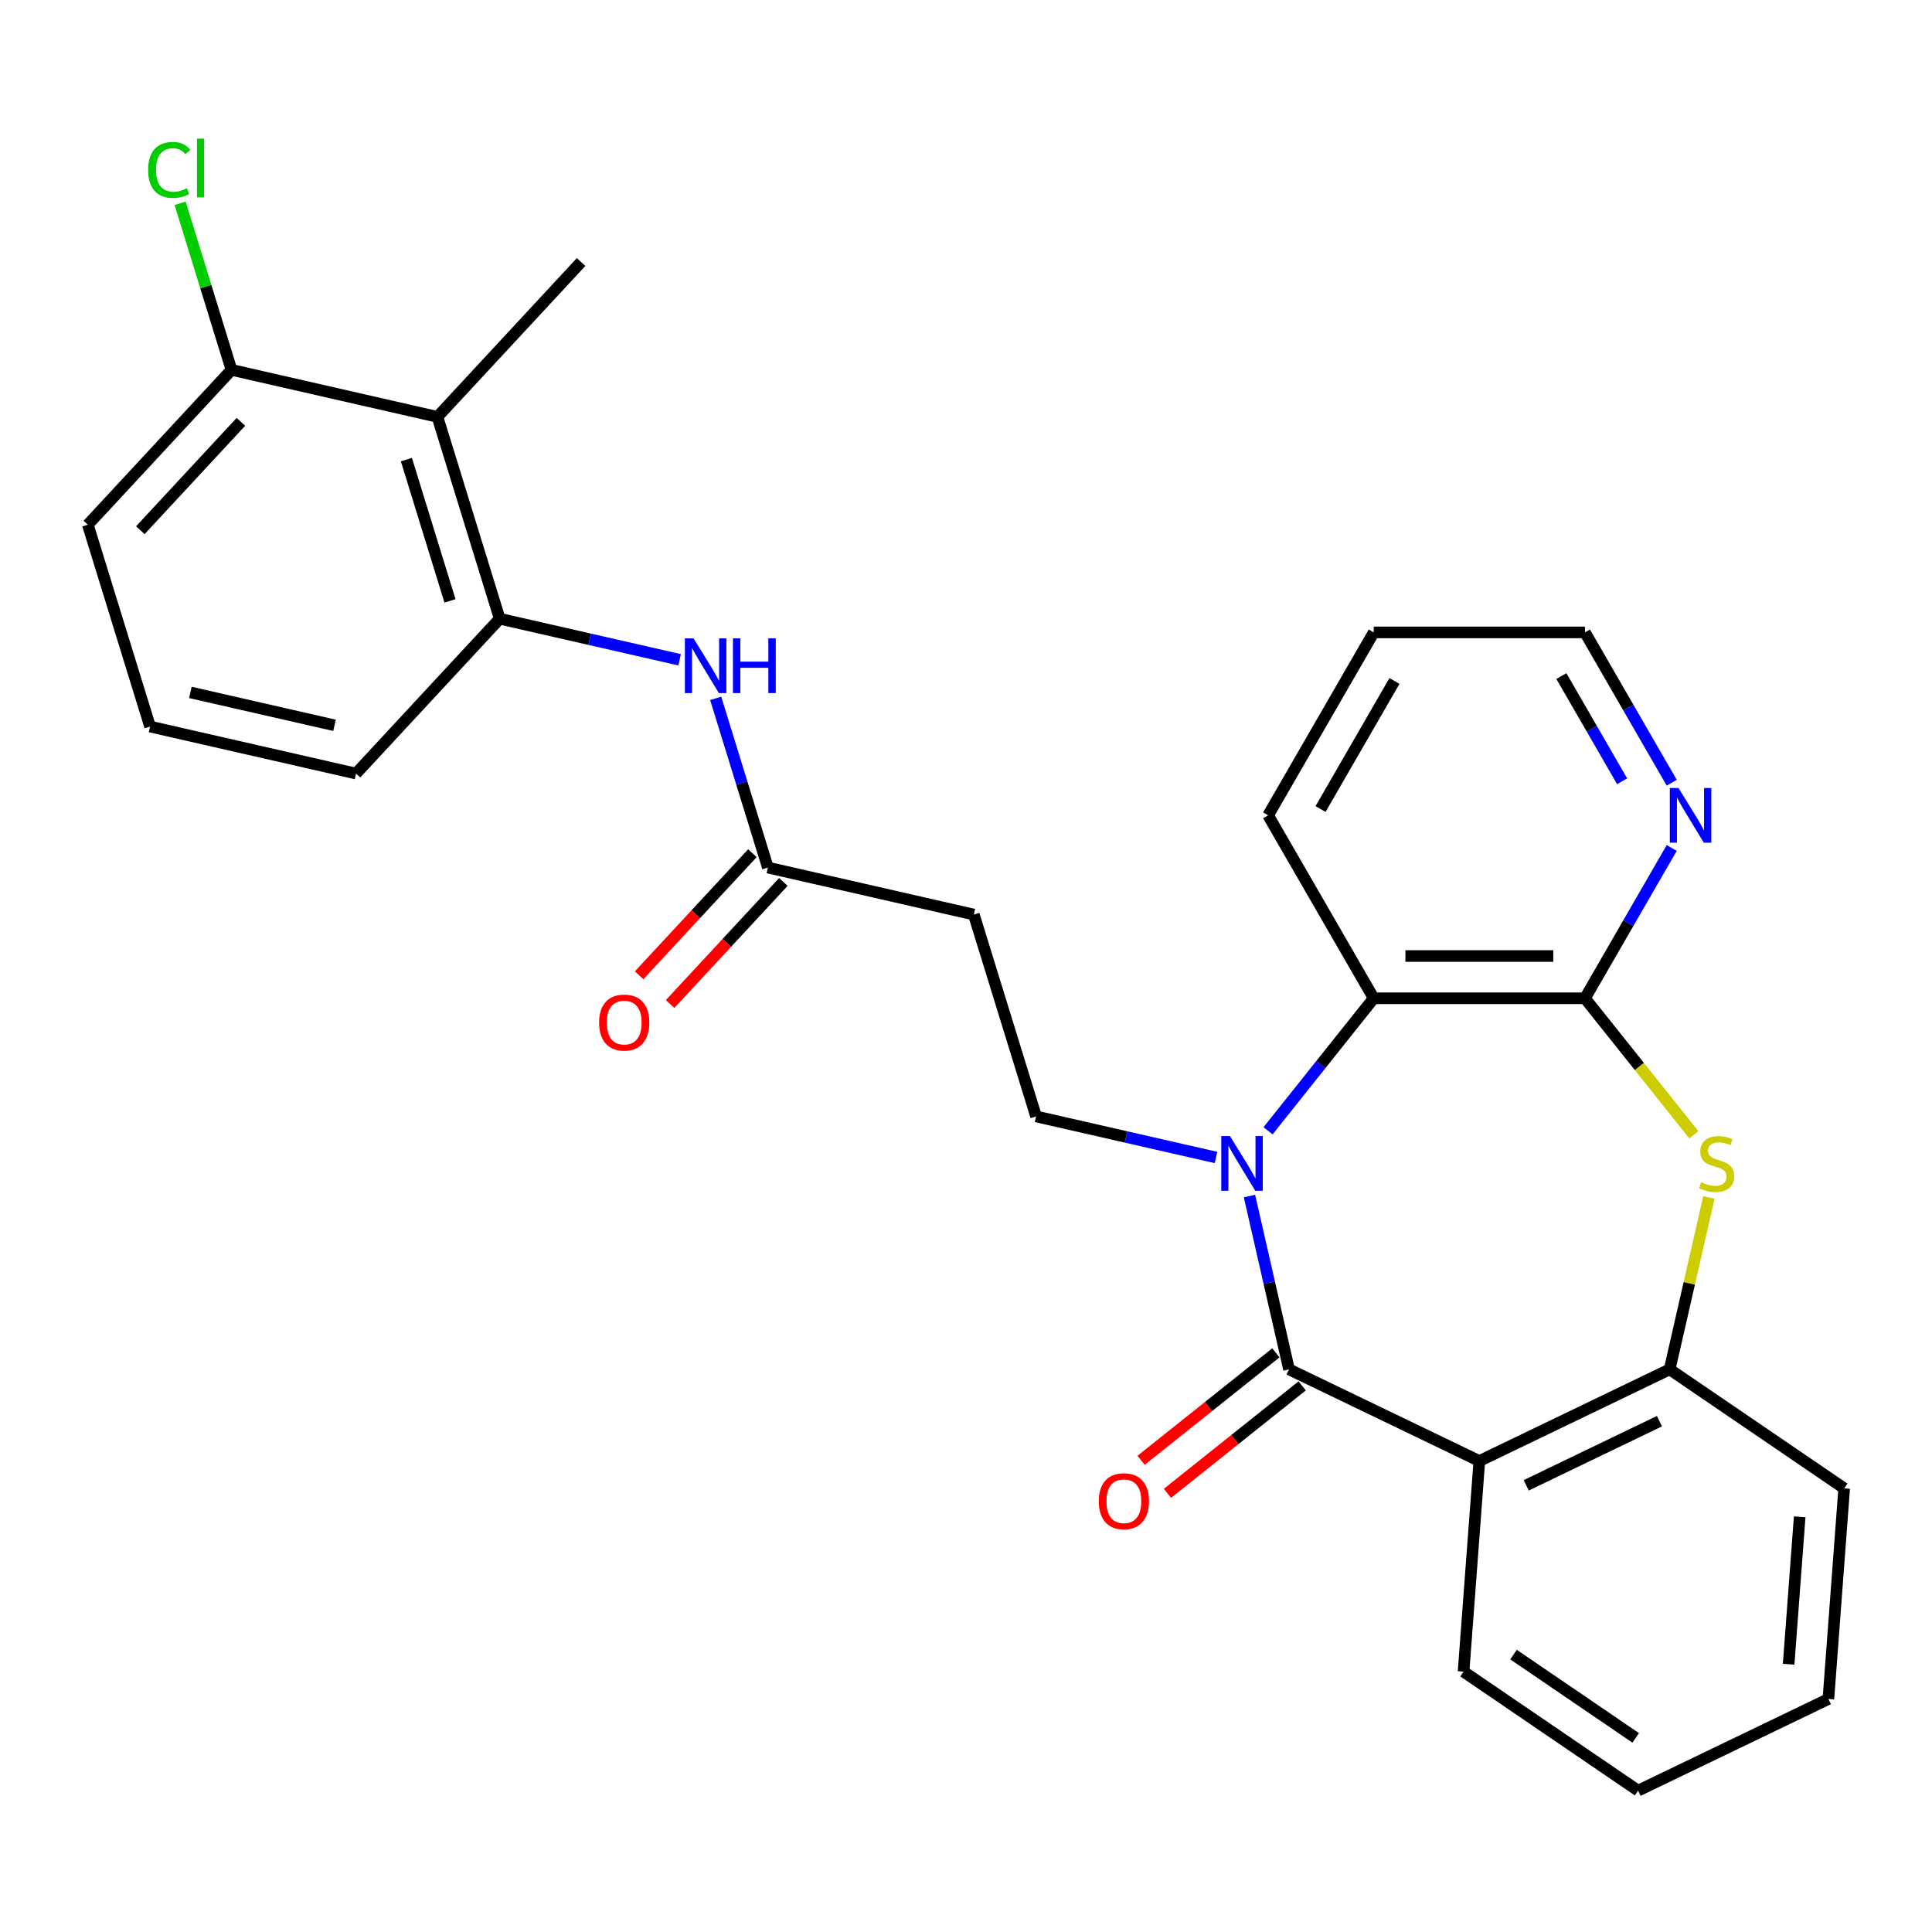 <?xml version='1.0' encoding='iso-8859-1'?>
<svg version='1.1' baseProfile='full'
              xmlns='http://www.w3.org/2000/svg'
                      xmlns:rdkit='http://www.rdkit.org/xml'
                      xmlns:xlink='http://www.w3.org/1999/xlink'
                  xml:space='preserve'
width='1000px' height='1000px' viewBox='0 0 1000 1000'>
<!-- END OF HEADER -->
<rect style='opacity:1.0;fill:#FFFFFF;stroke:none' width='1000' height='1000' x='0' y='0'> </rect>
<path class='bond-0' d='M 646.725,619.08 L 656.961,663.929' style='fill:none;fill-rule:evenodd;stroke:#0000FF;stroke-width:6px;stroke-linecap:butt;stroke-linejoin:miter;stroke-opacity:1' />
<path class='bond-0' d='M 656.961,663.929 L 667.198,708.778' style='fill:none;fill-rule:evenodd;stroke:#000000;stroke-width:6px;stroke-linecap:butt;stroke-linejoin:miter;stroke-opacity:1' />
<path class='bond-4' d='M 656.341,585.293 L 683.689,550.999' style='fill:none;fill-rule:evenodd;stroke:#0000FF;stroke-width:6px;stroke-linecap:butt;stroke-linejoin:miter;stroke-opacity:1' />
<path class='bond-4' d='M 683.689,550.999 L 711.037,516.706' style='fill:none;fill-rule:evenodd;stroke:#000000;stroke-width:6px;stroke-linecap:butt;stroke-linejoin:miter;stroke-opacity:1' />
<path class='bond-6' d='M 629.396,599.111 L 582.836,588.484' style='fill:none;fill-rule:evenodd;stroke:#0000FF;stroke-width:6px;stroke-linecap:butt;stroke-linejoin:miter;stroke-opacity:1' />
<path class='bond-6' d='M 582.836,588.484 L 536.277,577.857' style='fill:none;fill-rule:evenodd;stroke:#000000;stroke-width:6px;stroke-linecap:butt;stroke-linejoin:miter;stroke-opacity:1' />
<path class='bond-1' d='M 667.198,708.778 L 765.704,756.216' style='fill:none;fill-rule:evenodd;stroke:#000000;stroke-width:6px;stroke-linecap:butt;stroke-linejoin:miter;stroke-opacity:1' />
<path class='bond-13' d='M 660.381,700.23 L 625.508,728.041' style='fill:none;fill-rule:evenodd;stroke:#000000;stroke-width:6px;stroke-linecap:butt;stroke-linejoin:miter;stroke-opacity:1' />
<path class='bond-13' d='M 625.508,728.041 L 590.634,755.852' style='fill:none;fill-rule:evenodd;stroke:#FF0000;stroke-width:6px;stroke-linecap:butt;stroke-linejoin:miter;stroke-opacity:1' />
<path class='bond-13' d='M 674.015,717.327 L 639.141,745.137' style='fill:none;fill-rule:evenodd;stroke:#000000;stroke-width:6px;stroke-linecap:butt;stroke-linejoin:miter;stroke-opacity:1' />
<path class='bond-13' d='M 639.141,745.137 L 604.268,772.948' style='fill:none;fill-rule:evenodd;stroke:#FF0000;stroke-width:6px;stroke-linecap:butt;stroke-linejoin:miter;stroke-opacity:1' />
<path class='bond-5' d='M 765.704,756.216 L 864.21,708.778' style='fill:none;fill-rule:evenodd;stroke:#000000;stroke-width:6px;stroke-linecap:butt;stroke-linejoin:miter;stroke-opacity:1' />
<path class='bond-5' d='M 789.967,768.802 L 858.922,735.595' style='fill:none;fill-rule:evenodd;stroke:#000000;stroke-width:6px;stroke-linecap:butt;stroke-linejoin:miter;stroke-opacity:1' />
<path class='bond-17' d='M 765.704,756.216 L 757.533,865.244' style='fill:none;fill-rule:evenodd;stroke:#000000;stroke-width:6px;stroke-linecap:butt;stroke-linejoin:miter;stroke-opacity:1' />
<path class='bond-2' d='M 820.371,516.706 L 711.037,516.706' style='fill:none;fill-rule:evenodd;stroke:#000000;stroke-width:6px;stroke-linecap:butt;stroke-linejoin:miter;stroke-opacity:1' />
<path class='bond-2' d='M 803.971,494.839 L 727.437,494.839' style='fill:none;fill-rule:evenodd;stroke:#000000;stroke-width:6px;stroke-linecap:butt;stroke-linejoin:miter;stroke-opacity:1' />
<path class='bond-3' d='M 820.371,516.706 L 848.548,552.039' style='fill:none;fill-rule:evenodd;stroke:#000000;stroke-width:6px;stroke-linecap:butt;stroke-linejoin:miter;stroke-opacity:1' />
<path class='bond-3' d='M 848.548,552.039 L 876.726,587.373' style='fill:none;fill-rule:evenodd;stroke:#CCCC00;stroke-width:6px;stroke-linecap:butt;stroke-linejoin:miter;stroke-opacity:1' />
<path class='bond-12' d='M 820.371,516.706 L 842.827,477.81' style='fill:none;fill-rule:evenodd;stroke:#000000;stroke-width:6px;stroke-linecap:butt;stroke-linejoin:miter;stroke-opacity:1' />
<path class='bond-12' d='M 842.827,477.81 L 865.284,438.914' style='fill:none;fill-rule:evenodd;stroke:#0000FF;stroke-width:6px;stroke-linecap:butt;stroke-linejoin:miter;stroke-opacity:1' />
<path class='bond-28' d='M 884.519,619.8 L 874.364,664.289' style='fill:none;fill-rule:evenodd;stroke:#CCCC00;stroke-width:6px;stroke-linecap:butt;stroke-linejoin:miter;stroke-opacity:1' />
<path class='bond-28' d='M 874.364,664.289 L 864.21,708.778' style='fill:none;fill-rule:evenodd;stroke:#000000;stroke-width:6px;stroke-linecap:butt;stroke-linejoin:miter;stroke-opacity:1' />
<path class='bond-18' d='M 711.037,516.706 L 656.37,422.02' style='fill:none;fill-rule:evenodd;stroke:#000000;stroke-width:6px;stroke-linecap:butt;stroke-linejoin:miter;stroke-opacity:1' />
<path class='bond-21' d='M 864.21,708.778 L 954.545,770.368' style='fill:none;fill-rule:evenodd;stroke:#000000;stroke-width:6px;stroke-linecap:butt;stroke-linejoin:miter;stroke-opacity:1' />
<path class='bond-11' d='M 536.277,577.857 L 504.05,473.381' style='fill:none;fill-rule:evenodd;stroke:#000000;stroke-width:6px;stroke-linecap:butt;stroke-linejoin:miter;stroke-opacity:1' />
<path class='bond-7' d='M 226.412,215.771 L 258.639,320.247' style='fill:none;fill-rule:evenodd;stroke:#000000;stroke-width:6px;stroke-linecap:butt;stroke-linejoin:miter;stroke-opacity:1' />
<path class='bond-7' d='M 210.351,237.888 L 232.91,311.021' style='fill:none;fill-rule:evenodd;stroke:#000000;stroke-width:6px;stroke-linecap:butt;stroke-linejoin:miter;stroke-opacity:1' />
<path class='bond-14' d='M 226.412,215.771 L 119.82,191.442' style='fill:none;fill-rule:evenodd;stroke:#000000;stroke-width:6px;stroke-linecap:butt;stroke-linejoin:miter;stroke-opacity:1' />
<path class='bond-20' d='M 226.412,215.771 L 300.778,135.624' style='fill:none;fill-rule:evenodd;stroke:#000000;stroke-width:6px;stroke-linecap:butt;stroke-linejoin:miter;stroke-opacity:1' />
<path class='bond-8' d='M 258.639,320.247 L 305.198,330.874' style='fill:none;fill-rule:evenodd;stroke:#000000;stroke-width:6px;stroke-linecap:butt;stroke-linejoin:miter;stroke-opacity:1' />
<path class='bond-8' d='M 305.198,330.874 L 351.758,341.501' style='fill:none;fill-rule:evenodd;stroke:#0000FF;stroke-width:6px;stroke-linecap:butt;stroke-linejoin:miter;stroke-opacity:1' />
<path class='bond-19' d='M 258.639,320.247 L 184.273,400.394' style='fill:none;fill-rule:evenodd;stroke:#000000;stroke-width:6px;stroke-linecap:butt;stroke-linejoin:miter;stroke-opacity:1' />
<path class='bond-9' d='M 370.442,361.469 L 383.95,405.261' style='fill:none;fill-rule:evenodd;stroke:#0000FF;stroke-width:6px;stroke-linecap:butt;stroke-linejoin:miter;stroke-opacity:1' />
<path class='bond-9' d='M 383.95,405.261 L 397.458,449.052' style='fill:none;fill-rule:evenodd;stroke:#000000;stroke-width:6px;stroke-linecap:butt;stroke-linejoin:miter;stroke-opacity:1' />
<path class='bond-10' d='M 397.458,449.052 L 504.05,473.381' style='fill:none;fill-rule:evenodd;stroke:#000000;stroke-width:6px;stroke-linecap:butt;stroke-linejoin:miter;stroke-opacity:1' />
<path class='bond-15' d='M 389.443,441.616 L 360.127,473.211' style='fill:none;fill-rule:evenodd;stroke:#000000;stroke-width:6px;stroke-linecap:butt;stroke-linejoin:miter;stroke-opacity:1' />
<path class='bond-15' d='M 360.127,473.211 L 330.811,504.806' style='fill:none;fill-rule:evenodd;stroke:#FF0000;stroke-width:6px;stroke-linecap:butt;stroke-linejoin:miter;stroke-opacity:1' />
<path class='bond-15' d='M 405.473,456.489 L 376.156,488.084' style='fill:none;fill-rule:evenodd;stroke:#000000;stroke-width:6px;stroke-linecap:butt;stroke-linejoin:miter;stroke-opacity:1' />
<path class='bond-15' d='M 376.156,488.084 L 346.84,519.679' style='fill:none;fill-rule:evenodd;stroke:#FF0000;stroke-width:6px;stroke-linecap:butt;stroke-linejoin:miter;stroke-opacity:1' />
<path class='bond-29' d='M 865.284,405.127 L 842.827,366.231' style='fill:none;fill-rule:evenodd;stroke:#0000FF;stroke-width:6px;stroke-linecap:butt;stroke-linejoin:miter;stroke-opacity:1' />
<path class='bond-29' d='M 842.827,366.231 L 820.371,327.335' style='fill:none;fill-rule:evenodd;stroke:#000000;stroke-width:6px;stroke-linecap:butt;stroke-linejoin:miter;stroke-opacity:1' />
<path class='bond-29' d='M 839.61,404.392 L 823.89,377.164' style='fill:none;fill-rule:evenodd;stroke:#0000FF;stroke-width:6px;stroke-linecap:butt;stroke-linejoin:miter;stroke-opacity:1' />
<path class='bond-29' d='M 823.89,377.164 L 808.171,349.937' style='fill:none;fill-rule:evenodd;stroke:#000000;stroke-width:6px;stroke-linecap:butt;stroke-linejoin:miter;stroke-opacity:1' />
<path class='bond-16' d='M 119.82,191.442 L 106.525,148.341' style='fill:none;fill-rule:evenodd;stroke:#000000;stroke-width:6px;stroke-linecap:butt;stroke-linejoin:miter;stroke-opacity:1' />
<path class='bond-16' d='M 106.525,148.341 L 93.23,105.239' style='fill:none;fill-rule:evenodd;stroke:#00CC00;stroke-width:6px;stroke-linecap:butt;stroke-linejoin:miter;stroke-opacity:1' />
<path class='bond-31' d='M 119.82,191.442 L 45.455,271.589' style='fill:none;fill-rule:evenodd;stroke:#000000;stroke-width:6px;stroke-linecap:butt;stroke-linejoin:miter;stroke-opacity:1' />
<path class='bond-31' d='M 124.695,218.337 L 72.639,274.44' style='fill:none;fill-rule:evenodd;stroke:#000000;stroke-width:6px;stroke-linecap:butt;stroke-linejoin:miter;stroke-opacity:1' />
<path class='bond-26' d='M 757.533,865.244 L 847.869,926.834' style='fill:none;fill-rule:evenodd;stroke:#000000;stroke-width:6px;stroke-linecap:butt;stroke-linejoin:miter;stroke-opacity:1' />
<path class='bond-26' d='M 783.402,856.416 L 846.637,899.528' style='fill:none;fill-rule:evenodd;stroke:#000000;stroke-width:6px;stroke-linecap:butt;stroke-linejoin:miter;stroke-opacity:1' />
<path class='bond-25' d='M 656.37,422.02 L 711.037,327.335' style='fill:none;fill-rule:evenodd;stroke:#000000;stroke-width:6px;stroke-linecap:butt;stroke-linejoin:miter;stroke-opacity:1' />
<path class='bond-25' d='M 683.508,418.751 L 721.774,352.471' style='fill:none;fill-rule:evenodd;stroke:#000000;stroke-width:6px;stroke-linecap:butt;stroke-linejoin:miter;stroke-opacity:1' />
<path class='bond-22' d='M 184.273,400.394 L 77.681,376.065' style='fill:none;fill-rule:evenodd;stroke:#000000;stroke-width:6px;stroke-linecap:butt;stroke-linejoin:miter;stroke-opacity:1' />
<path class='bond-22' d='M 173.15,375.426 L 98.536,358.396' style='fill:none;fill-rule:evenodd;stroke:#000000;stroke-width:6px;stroke-linecap:butt;stroke-linejoin:miter;stroke-opacity:1' />
<path class='bond-30' d='M 954.545,770.368 L 946.375,879.396' style='fill:none;fill-rule:evenodd;stroke:#000000;stroke-width:6px;stroke-linecap:butt;stroke-linejoin:miter;stroke-opacity:1' />
<path class='bond-30' d='M 931.514,785.088 L 925.795,861.408' style='fill:none;fill-rule:evenodd;stroke:#000000;stroke-width:6px;stroke-linecap:butt;stroke-linejoin:miter;stroke-opacity:1' />
<path class='bond-24' d='M 77.681,376.065 L 45.455,271.589' style='fill:none;fill-rule:evenodd;stroke:#000000;stroke-width:6px;stroke-linecap:butt;stroke-linejoin:miter;stroke-opacity:1' />
<path class='bond-23' d='M 820.371,327.335 L 711.037,327.335' style='fill:none;fill-rule:evenodd;stroke:#000000;stroke-width:6px;stroke-linecap:butt;stroke-linejoin:miter;stroke-opacity:1' />
<path class='bond-27' d='M 847.869,926.834 L 946.375,879.396' style='fill:none;fill-rule:evenodd;stroke:#000000;stroke-width:6px;stroke-linecap:butt;stroke-linejoin:miter;stroke-opacity:1' />
<path  class='atom-0' d='M 636.609 588.026
L 645.889 603.026
Q 646.809 604.506, 648.289 607.186
Q 649.769 609.866, 649.849 610.026
L 649.849 588.026
L 653.609 588.026
L 653.609 616.346
L 649.729 616.346
L 639.769 599.946
Q 638.609 598.026, 637.369 595.826
Q 636.169 593.626, 635.809 592.946
L 635.809 616.346
L 632.129 616.346
L 632.129 588.026
L 636.609 588.026
' fill='#0000FF'/>
<path  class='atom-4' d='M 880.539 611.906
Q 880.859 612.026, 882.179 612.586
Q 883.499 613.146, 884.939 613.506
Q 886.419 613.826, 887.859 613.826
Q 890.539 613.826, 892.099 612.546
Q 893.659 611.226, 893.659 608.946
Q 893.659 607.386, 892.859 606.426
Q 892.099 605.466, 890.899 604.946
Q 889.699 604.426, 887.699 603.826
Q 885.179 603.066, 883.659 602.346
Q 882.179 601.626, 881.099 600.106
Q 880.059 598.586, 880.059 596.026
Q 880.059 592.466, 882.459 590.266
Q 884.899 588.066, 889.699 588.066
Q 892.979 588.066, 896.699 589.626
L 895.779 592.706
Q 892.379 591.306, 889.819 591.306
Q 887.059 591.306, 885.539 592.466
Q 884.019 593.586, 884.059 595.546
Q 884.059 597.066, 884.819 597.986
Q 885.619 598.906, 886.739 599.426
Q 887.899 599.946, 889.819 600.546
Q 892.379 601.346, 893.899 602.146
Q 895.419 602.946, 896.499 604.586
Q 897.619 606.186, 897.619 608.946
Q 897.619 612.866, 894.979 614.986
Q 892.379 617.066, 888.019 617.066
Q 885.499 617.066, 883.579 616.506
Q 881.699 615.986, 879.459 615.066
L 880.539 611.906
' fill='#CCCC00'/>
<path  class='atom-10' d='M 358.971 330.416
L 368.251 345.416
Q 369.171 346.896, 370.651 349.576
Q 372.131 352.256, 372.211 352.416
L 372.211 330.416
L 375.971 330.416
L 375.971 358.736
L 372.091 358.736
L 362.131 342.336
Q 360.971 340.416, 359.731 338.216
Q 358.531 336.016, 358.171 335.336
L 358.171 358.736
L 354.491 358.736
L 354.491 330.416
L 358.971 330.416
' fill='#0000FF'/>
<path  class='atom-10' d='M 379.371 330.416
L 383.211 330.416
L 383.211 342.456
L 397.691 342.456
L 397.691 330.416
L 401.531 330.416
L 401.531 358.736
L 397.691 358.736
L 397.691 345.656
L 383.211 345.656
L 383.211 358.736
L 379.371 358.736
L 379.371 330.416
' fill='#0000FF'/>
<path  class='atom-13' d='M 868.777 407.86
L 878.057 422.86
Q 878.977 424.34, 880.457 427.02
Q 881.937 429.7, 882.017 429.86
L 882.017 407.86
L 885.777 407.86
L 885.777 436.18
L 881.897 436.18
L 871.937 419.78
Q 870.777 417.86, 869.537 415.66
Q 868.337 413.46, 867.977 412.78
L 867.977 436.18
L 864.297 436.18
L 864.297 407.86
L 868.777 407.86
' fill='#0000FF'/>
<path  class='atom-14' d='M 568.718 777.027
Q 568.718 770.227, 572.078 766.427
Q 575.438 762.627, 581.718 762.627
Q 587.998 762.627, 591.358 766.427
Q 594.718 770.227, 594.718 777.027
Q 594.718 783.907, 591.318 787.827
Q 587.918 791.707, 581.718 791.707
Q 575.478 791.707, 572.078 787.827
Q 568.718 783.947, 568.718 777.027
M 581.718 788.507
Q 586.038 788.507, 588.358 785.627
Q 590.718 782.707, 590.718 777.027
Q 590.718 771.467, 588.358 768.667
Q 586.038 765.827, 581.718 765.827
Q 577.398 765.827, 575.038 768.627
Q 572.718 771.427, 572.718 777.027
Q 572.718 782.747, 575.038 785.627
Q 577.398 788.507, 581.718 788.507
' fill='#FF0000'/>
<path  class='atom-16' d='M 310.092 529.279
Q 310.092 522.479, 313.452 518.679
Q 316.812 514.879, 323.092 514.879
Q 329.372 514.879, 332.732 518.679
Q 336.092 522.479, 336.092 529.279
Q 336.092 536.159, 332.692 540.079
Q 329.292 543.959, 323.092 543.959
Q 316.852 543.959, 313.452 540.079
Q 310.092 536.199, 310.092 529.279
M 323.092 540.759
Q 327.412 540.759, 329.732 537.879
Q 332.092 534.959, 332.092 529.279
Q 332.092 523.719, 329.732 520.919
Q 327.412 518.079, 323.092 518.079
Q 318.772 518.079, 316.412 520.879
Q 314.092 523.679, 314.092 529.279
Q 314.092 534.999, 316.412 537.879
Q 318.772 540.759, 323.092 540.759
' fill='#FF0000'/>
<path  class='atom-17' d='M 76.674 87.946
Q 76.674 80.906, 79.954 77.226
Q 83.274 73.506, 89.554 73.506
Q 95.394 73.506, 98.514 77.626
L 95.874 79.786
Q 93.594 76.786, 89.554 76.786
Q 85.274 76.786, 82.994 79.666
Q 80.754 82.506, 80.754 87.946
Q 80.754 93.546, 83.074 96.426
Q 85.434 99.306, 89.994 99.306
Q 93.114 99.306, 96.754 97.426
L 97.874 100.426
Q 96.394 101.386, 94.154 101.946
Q 91.914 102.506, 89.434 102.506
Q 83.274 102.506, 79.954 98.746
Q 76.674 94.986, 76.674 87.946
' fill='#00CC00'/>
<path  class='atom-17' d='M 101.954 71.786
L 105.634 71.786
L 105.634 102.146
L 101.954 102.146
L 101.954 71.786
' fill='#00CC00'/>
</svg>
